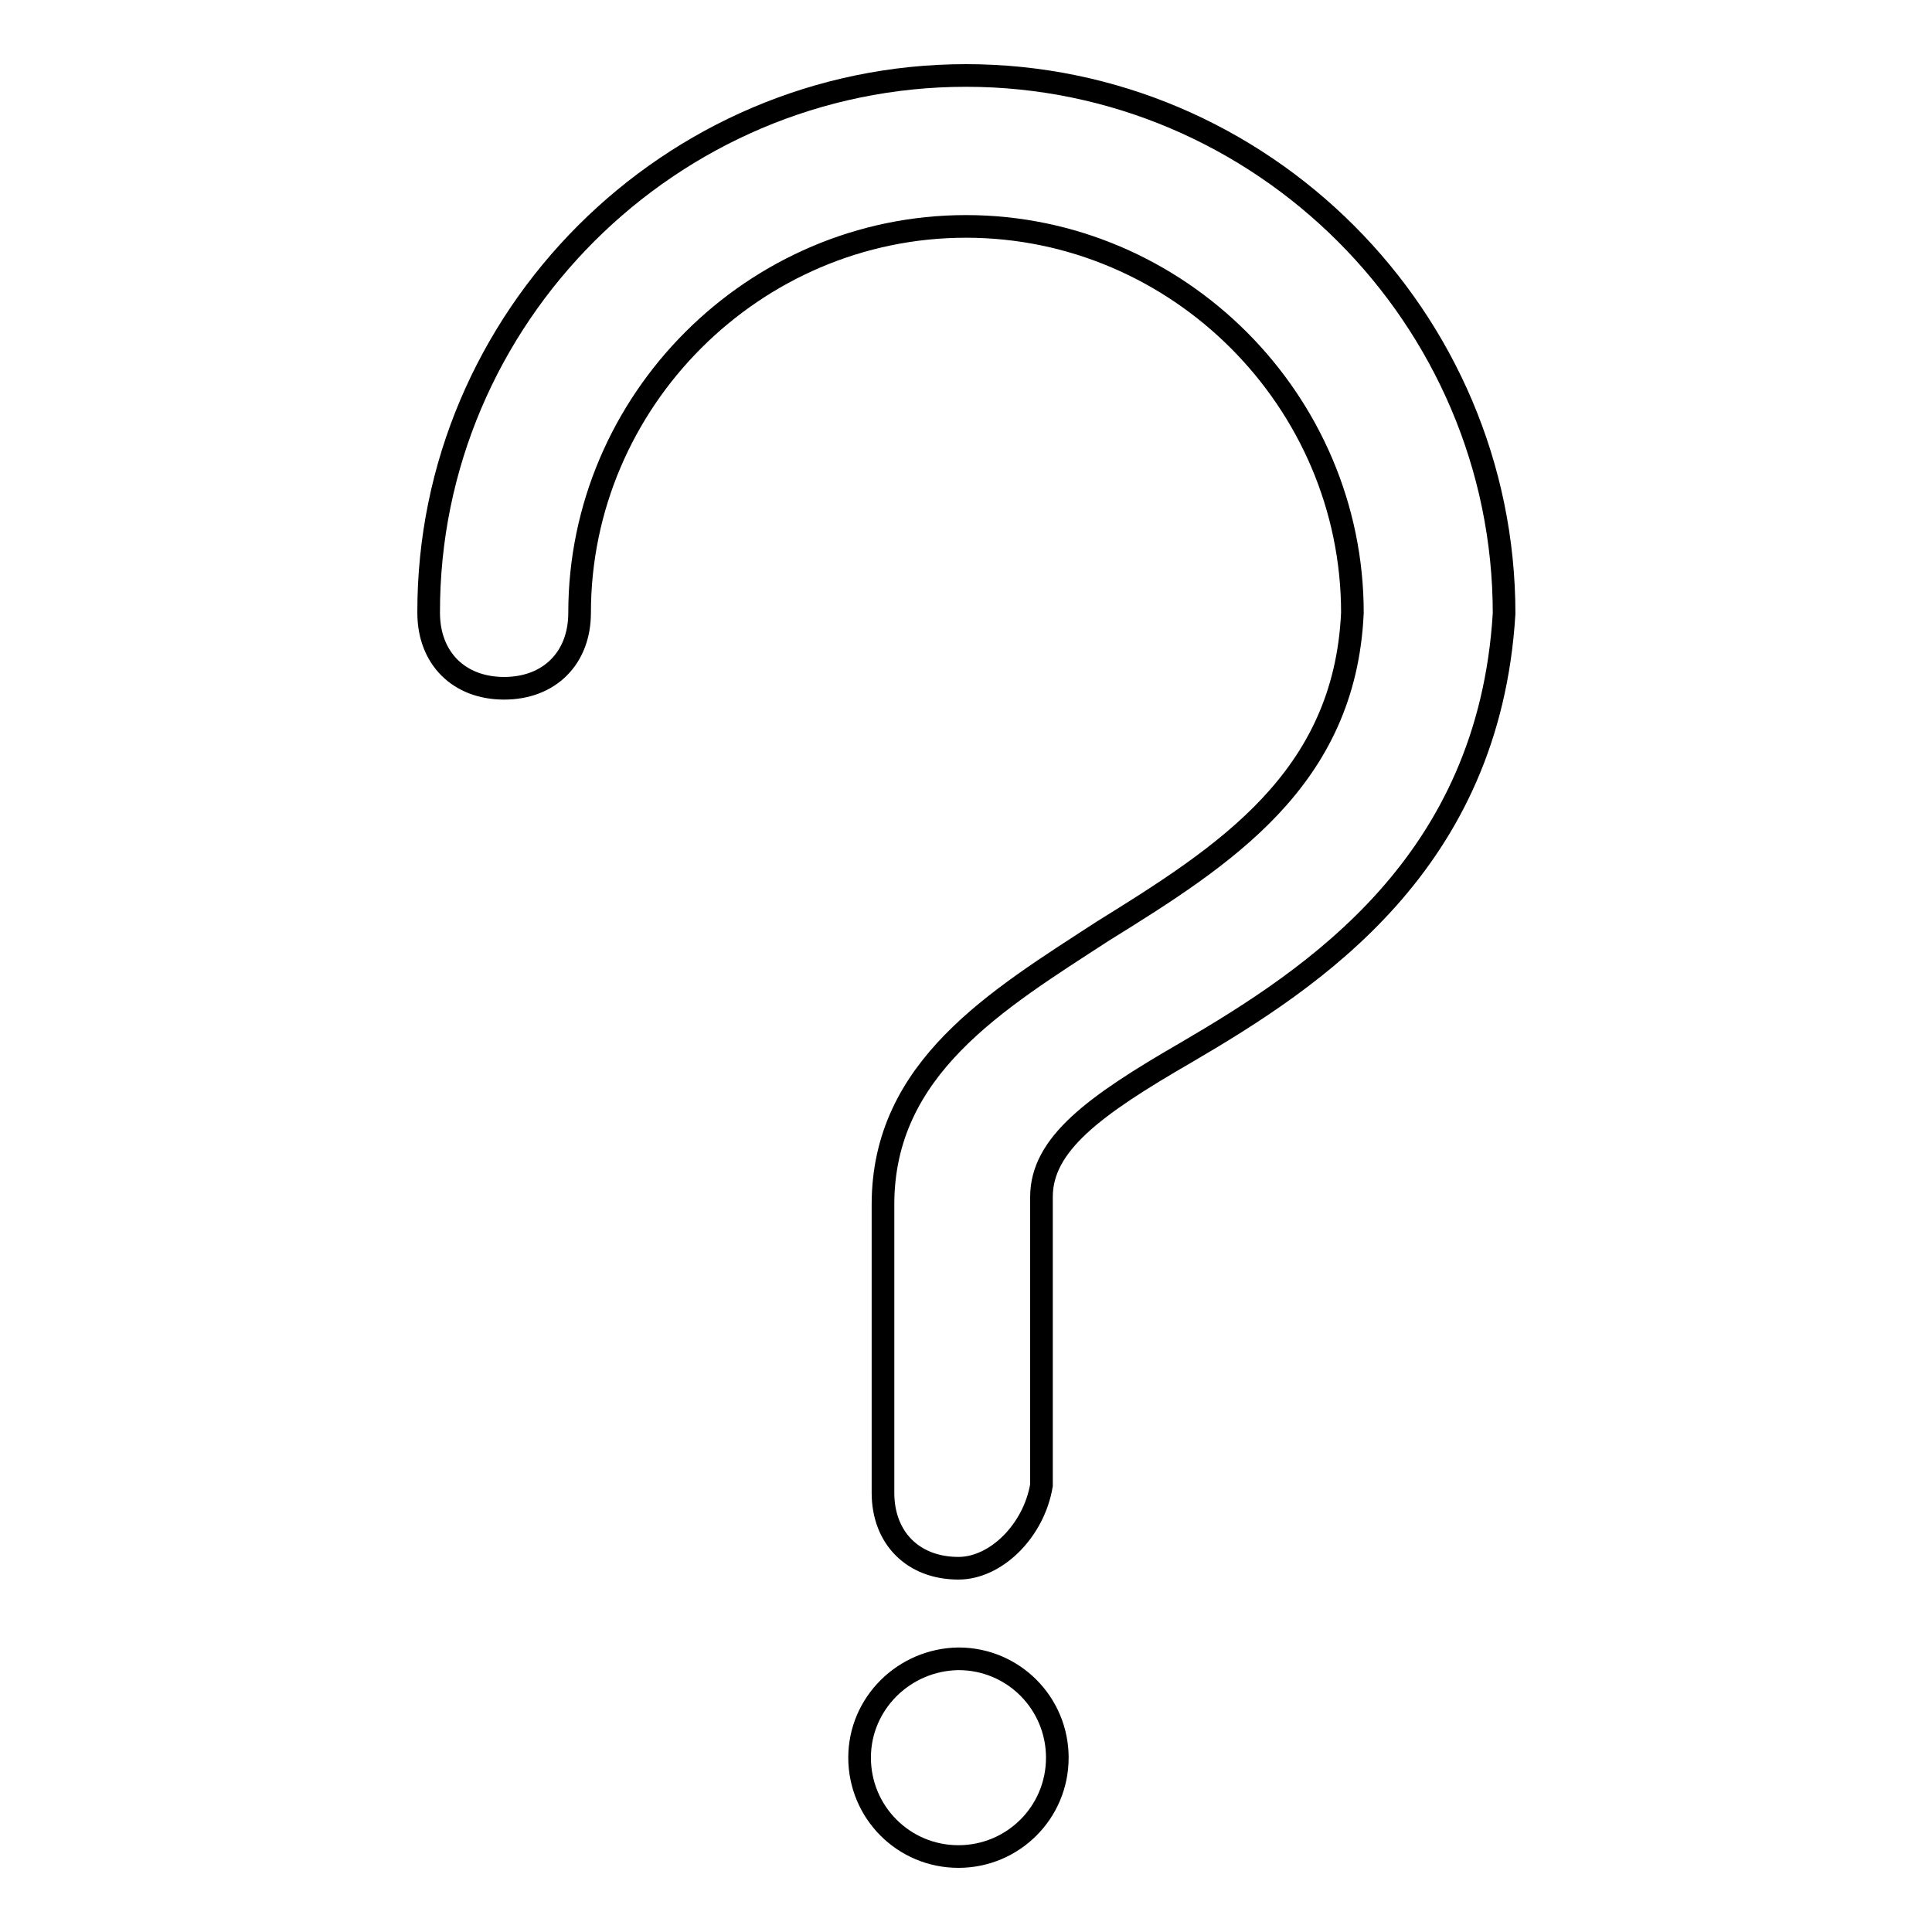 <?xml version="1.0" encoding="utf-8"?>
<!-- Svg Vector Icons : http://www.onlinewebfonts.com/icon -->
<!DOCTYPE svg PUBLIC "-//W3C//DTD SVG 1.1//EN" "http://www.w3.org/Graphics/SVG/1.1/DTD/svg11.dtd">
<svg version="1.1" xmlns="http://www.w3.org/2000/svg" xmlns:xlink="http://www.w3.org/1999/xlink" x="0px" y="0px" viewBox="0 0 256 256" enable-background="new 0 0 256 256" xml:space="preserve">
<g> <path stroke-width="3" fill-opacity="0" stroke="#000000"  d="M127,207.8c-6,0-10-4-10-10v-38.2c0-18.1,15.1-27.1,29.1-36.2c16.1-10,32.1-20.1,33.1-42.2 c0-28.1-23.1-51.2-51.2-51.2c-28.1,0-51.2,23.1-51.2,51.2c0,6-4,10-10,10s-10-4-10-10C56.7,42.1,88.8,10,128,10 s71.3,32.1,71.3,71.3c-2,33.1-25.1,48.2-42.2,58.2c-12.1,7-19.1,12.1-19.1,19.1v38.2C137,202.8,132,207.8,127,207.8L127,207.8z  M113.9,232.9c0,7.2,5.8,13.1,13.1,13.1c7.2,0,13.1-5.8,13.1-13.1c0-7.2-5.8-13.1-13.1-13.1C119.8,219.9,113.9,225.7,113.9,232.9z" /></g>
</svg>